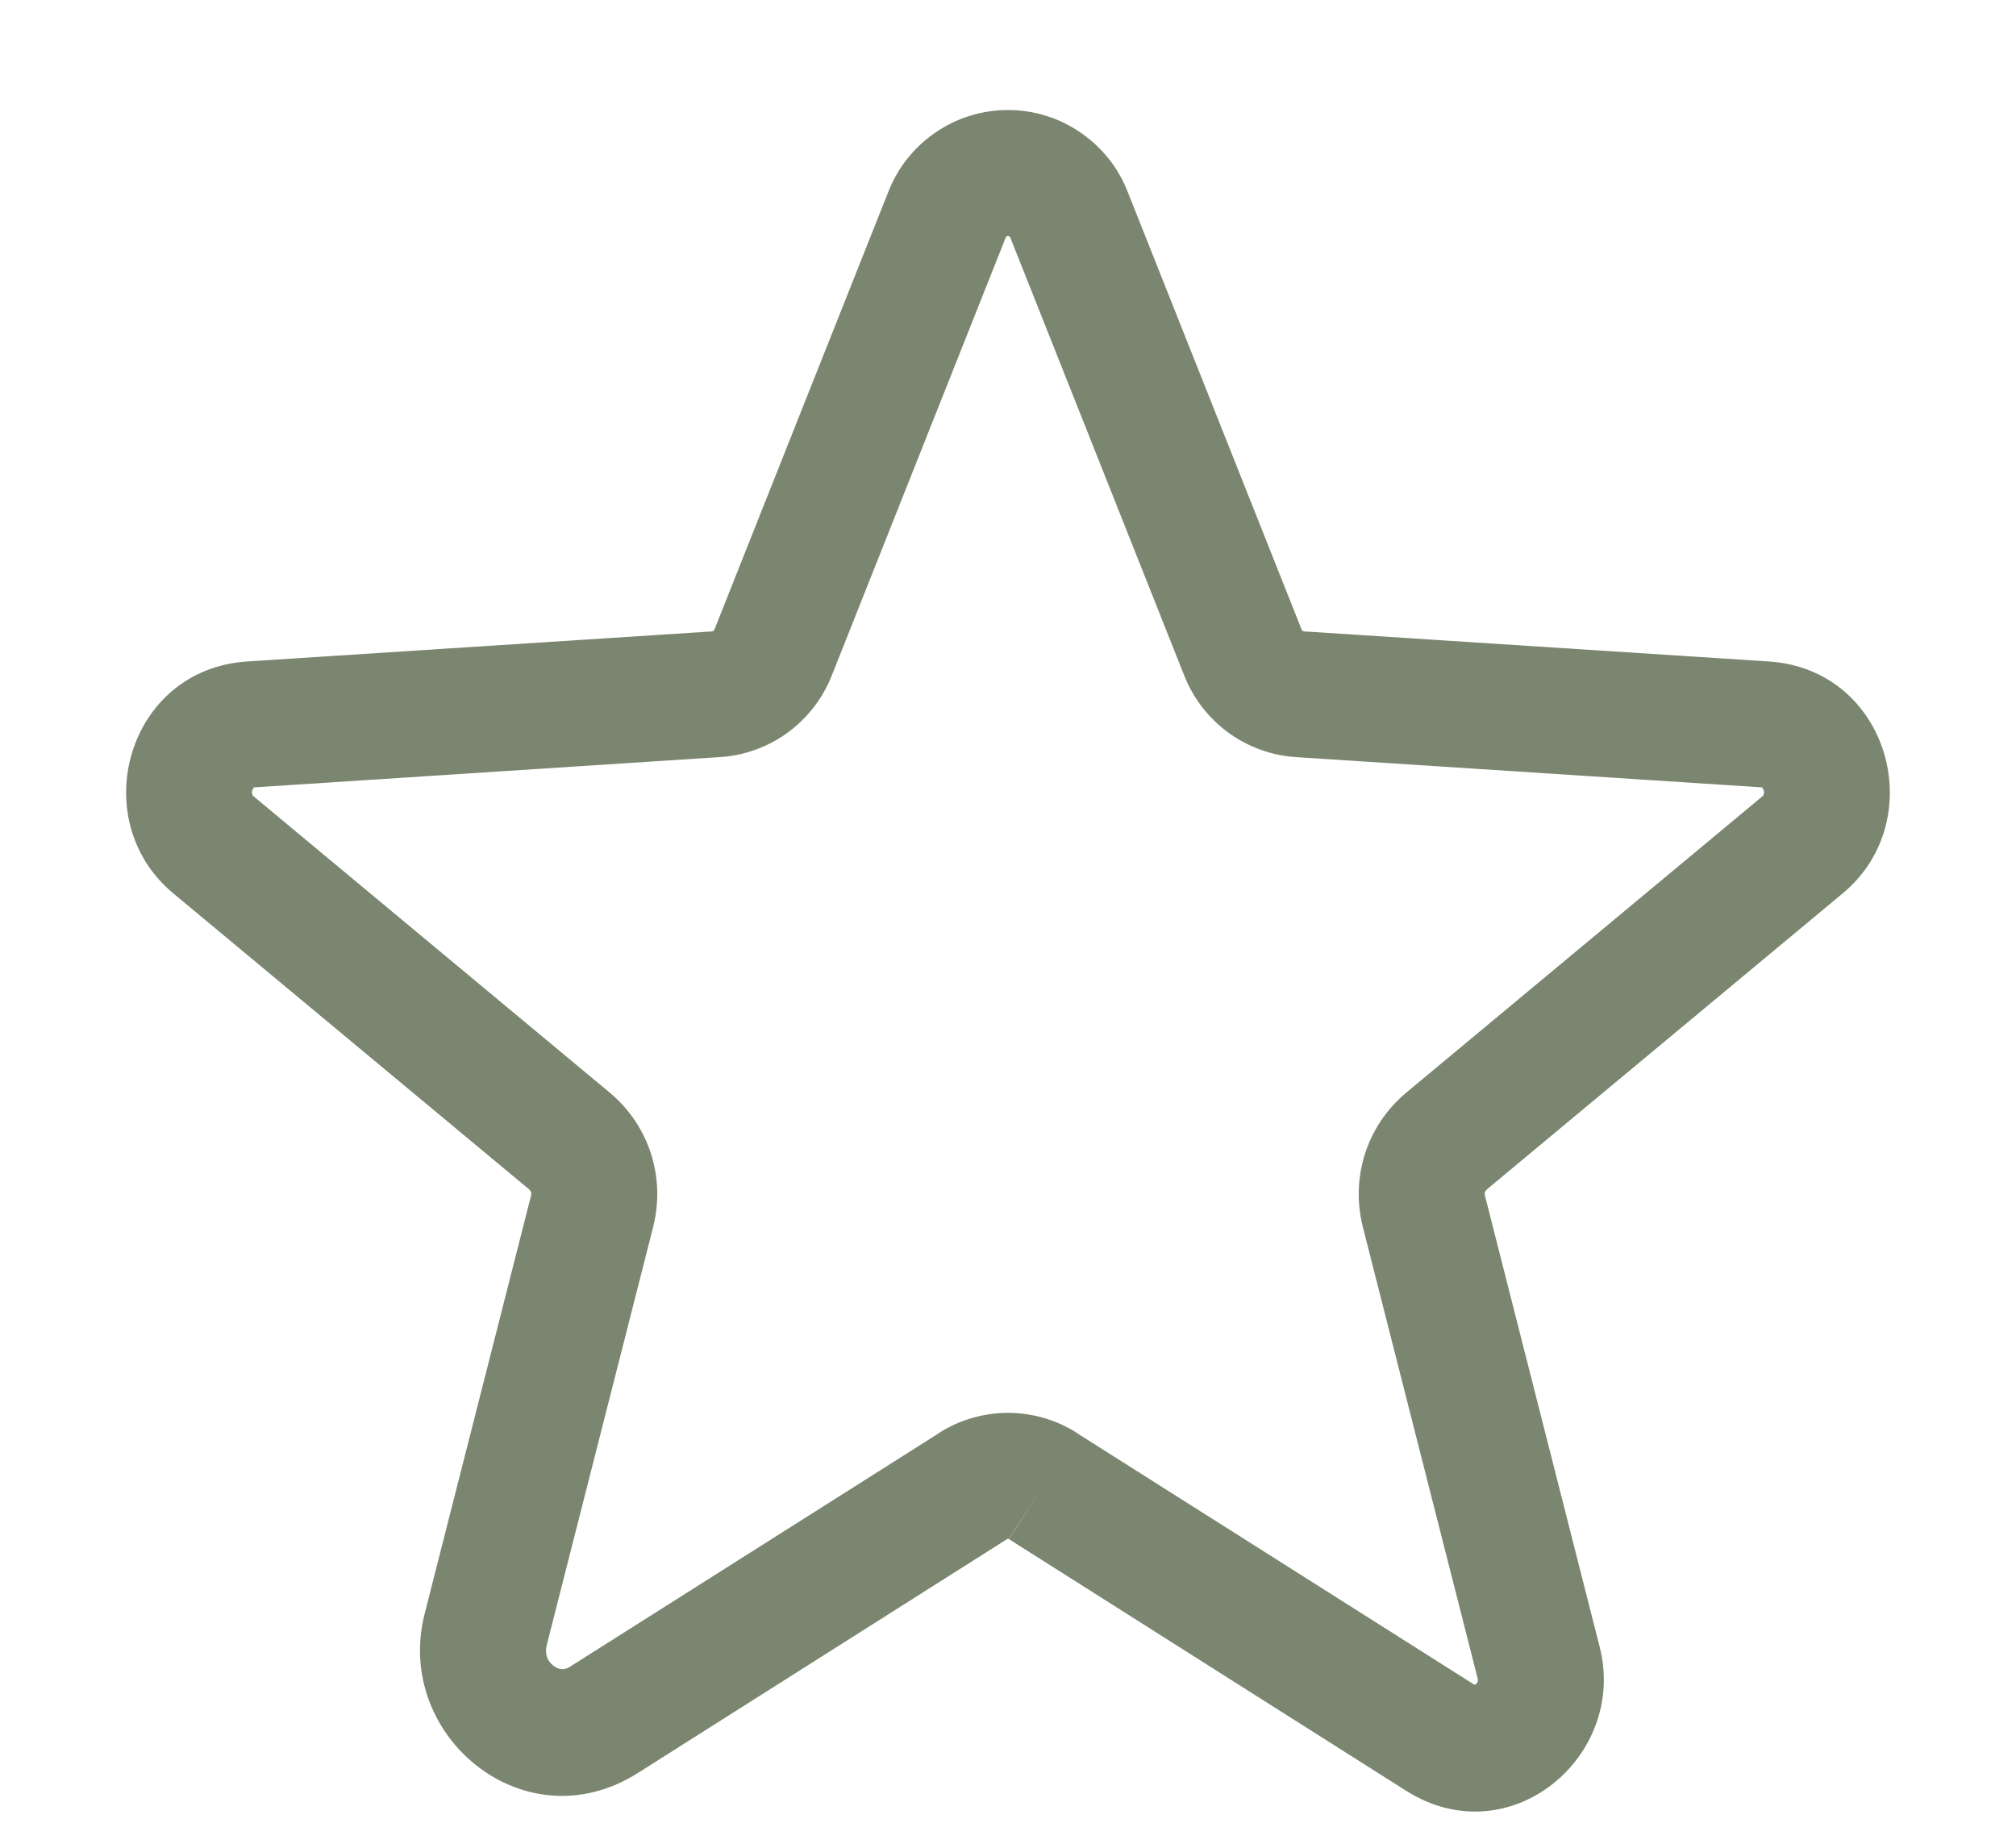 <svg width="12" height="11" viewBox="0 0 12 11" fill="none" xmlns="http://www.w3.org/2000/svg">
<path fill-rule="evenodd" clip-rule="evenodd" d="M5.565 0.791C5.693 0.702 5.845 0.655 6 0.655C6.155 0.655 6.307 0.702 6.434 0.791C6.561 0.878 6.659 1.002 6.714 1.146L7.747 3.746C7.748 3.75 7.75 3.753 7.753 3.755C7.756 3.757 7.76 3.759 7.763 3.759C7.763 3.759 7.763 3.759 7.764 3.759L10.53 3.938C11.243 3.985 11.494 4.881 10.969 5.318L8.85 7.081C8.85 7.081 8.85 7.082 8.85 7.082C8.845 7.086 8.841 7.091 8.839 7.098C8.837 7.104 8.837 7.111 8.839 7.117L8.839 7.118L9.522 9.805C9.688 10.458 8.984 11.049 8.37 10.661L6.006 9.163L6.207 8.846L6.005 9.162C6.004 9.161 6.002 9.161 6 9.161C5.999 9.161 5.998 9.161 5.997 9.161C5.996 9.161 5.995 9.162 5.995 9.162L5.994 9.163L3.797 10.555C3.123 10.982 2.344 10.334 2.527 9.61L3.161 7.118L3.161 7.117C3.163 7.111 3.163 7.104 3.161 7.098C3.159 7.091 3.155 7.086 3.15 7.082C3.15 7.082 3.15 7.081 3.15 7.081L1.031 5.318C0.506 4.881 0.756 3.985 1.47 3.938L4.237 3.759C4.24 3.759 4.244 3.757 4.247 3.755C4.25 3.753 4.252 3.75 4.253 3.746L4.254 3.744L5.286 1.146C5.341 1.002 5.439 0.878 5.565 0.791ZM6.408 8.529C6.408 8.529 6.408 8.529 6.408 8.53L8.772 10.027C8.774 10.028 8.776 10.029 8.777 10.03L8.778 10.03C8.779 10.03 8.781 10.029 8.785 10.026C8.79 10.022 8.794 10.017 8.796 10.012C8.796 10.01 8.797 10.008 8.797 10.005C8.797 10.003 8.797 9.998 8.795 9.99L8.112 7.304C8.112 7.304 8.112 7.304 8.112 7.304C8.076 7.16 8.08 7.01 8.125 6.869C8.17 6.728 8.254 6.603 8.367 6.508L8.369 6.506L10.489 4.742C10.494 4.738 10.496 4.735 10.497 4.733C10.498 4.732 10.498 4.73 10.499 4.728C10.5 4.723 10.501 4.714 10.498 4.705C10.495 4.695 10.49 4.69 10.489 4.688C10.488 4.688 10.488 4.688 10.488 4.688C10.488 4.688 10.487 4.688 10.486 4.688C10.486 4.687 10.484 4.687 10.481 4.687L7.71 4.507C7.565 4.497 7.425 4.445 7.308 4.359C7.191 4.272 7.101 4.155 7.048 4.019L6.016 1.42L6.014 1.415C6.013 1.412 6.011 1.41 6.008 1.408C6.006 1.406 6.003 1.405 6 1.405C5.997 1.405 5.994 1.406 5.991 1.408C5.989 1.41 5.987 1.412 5.986 1.415L5.984 1.42L4.952 4.019C4.899 4.155 4.809 4.272 4.692 4.359C4.575 4.445 4.435 4.497 4.29 4.507L4.287 4.507L1.519 4.687C1.516 4.687 1.514 4.687 1.513 4.688C1.513 4.688 1.513 4.688 1.512 4.688C1.512 4.688 1.512 4.688 1.512 4.688C1.512 4.688 1.512 4.688 1.511 4.688C1.51 4.69 1.505 4.695 1.502 4.705C1.499 4.714 1.5 4.723 1.501 4.728C1.502 4.73 1.502 4.732 1.503 4.733C1.504 4.735 1.506 4.738 1.511 4.742L3.631 6.506L3.633 6.508C3.746 6.603 3.83 6.728 3.875 6.869C3.92 7.01 3.924 7.16 3.888 7.303C3.888 7.304 3.888 7.304 3.888 7.304L3.254 9.795C3.241 9.849 3.26 9.89 3.294 9.916C3.311 9.93 3.329 9.936 3.344 9.937C3.356 9.937 3.373 9.936 3.395 9.921L5.592 8.53C5.592 8.529 5.592 8.529 5.592 8.529C5.714 8.452 5.856 8.411 6 8.411C6.144 8.411 6.286 8.452 6.408 8.529Z" fill="#7A866F"/>
</svg>
